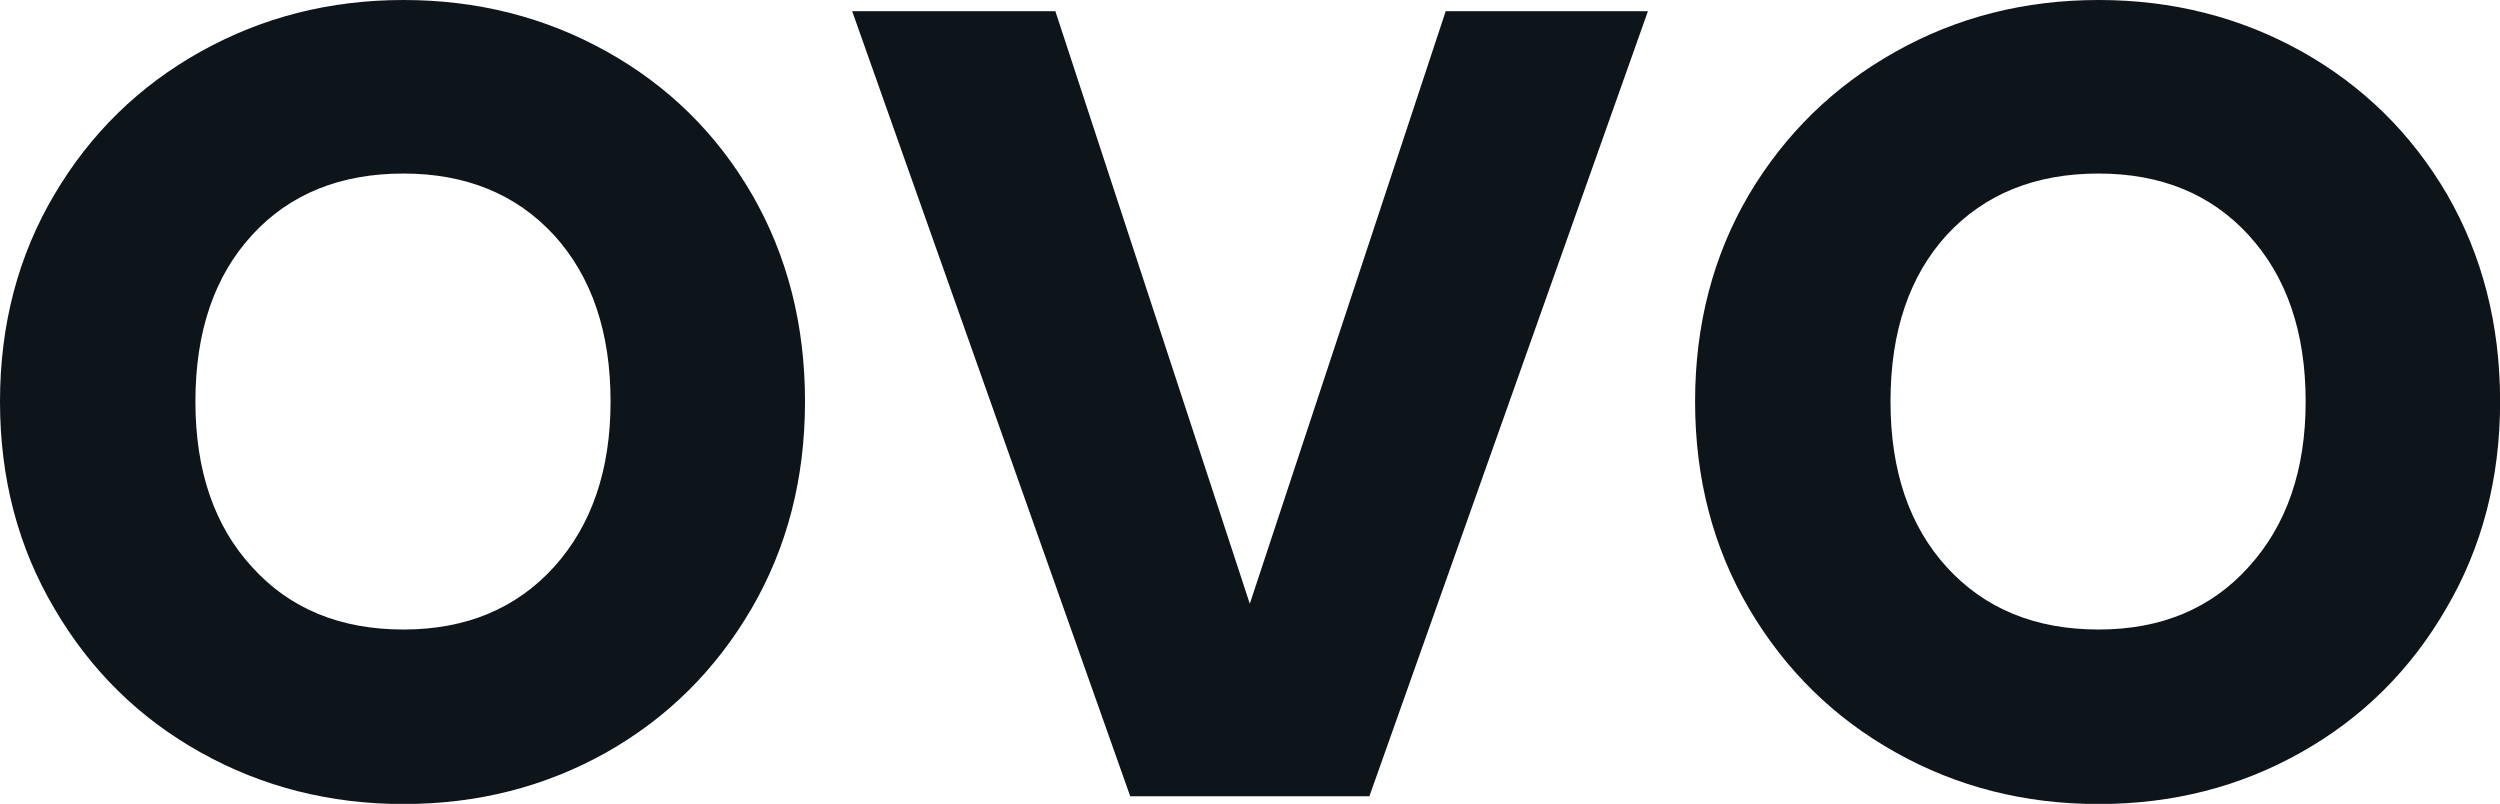 <svg fill="#0d141a" viewBox="0 0 51.428 16.537" height="100%" width="100%" xmlns="http://www.w3.org/2000/svg"><path preserveAspectRatio="none" d="M8.30 16.54Q6.03 16.54 4.13 15.48Q2.23 14.42 1.12 12.52Q0 10.63 0 8.26L0 8.26Q0 5.89 1.12 4.00Q2.23 2.12 4.13 1.06Q6.03 0 8.30 0L8.30 0Q10.58 0 12.48 1.06Q14.38 2.12 15.47 4.00Q16.56 5.89 16.56 8.26L16.56 8.26Q16.56 10.63 15.46 12.52Q14.35 14.42 12.47 15.48Q10.58 16.54 8.30 16.54L8.30 16.54ZM8.30 12.95Q10.23 12.95 11.40 11.66Q12.56 10.37 12.56 8.26L12.56 8.26Q12.56 6.12 11.40 4.84Q10.23 3.57 8.30 3.57L8.30 3.57Q6.35 3.57 5.19 4.83Q4.02 6.10 4.02 8.26L4.02 8.26Q4.02 10.40 5.19 11.67Q6.35 12.95 8.30 12.95L8.30 12.95ZM29.74 0.23L33.90 0.23L28.17 16.38L23.25 16.38L17.53 0.23L21.71 0.23L25.71 12.42L29.74 0.23ZM43.17 16.54Q40.89 16.54 39.00 15.48Q37.10 14.42 35.98 12.52Q34.87 10.63 34.87 8.26L34.87 8.26Q34.87 5.89 35.98 4.00Q37.10 2.12 39.00 1.06Q40.89 0 43.17 0L43.17 0Q45.45 0 47.35 1.06Q49.24 2.12 50.34 4.00Q51.43 5.89 51.43 8.26L51.43 8.26Q51.43 10.63 50.32 12.52Q49.22 14.42 47.33 15.48Q45.45 16.54 43.17 16.54L43.17 16.54ZM43.17 12.95Q45.10 12.95 46.26 11.66Q47.43 10.37 47.43 8.26L47.43 8.26Q47.43 6.12 46.26 4.84Q45.10 3.57 43.17 3.57L43.17 3.57Q41.22 3.57 40.05 4.83Q38.89 6.10 38.89 8.26L38.89 8.26Q38.89 10.40 40.05 11.67Q41.22 12.95 43.17 12.95L43.17 12.95Z"></path></svg>